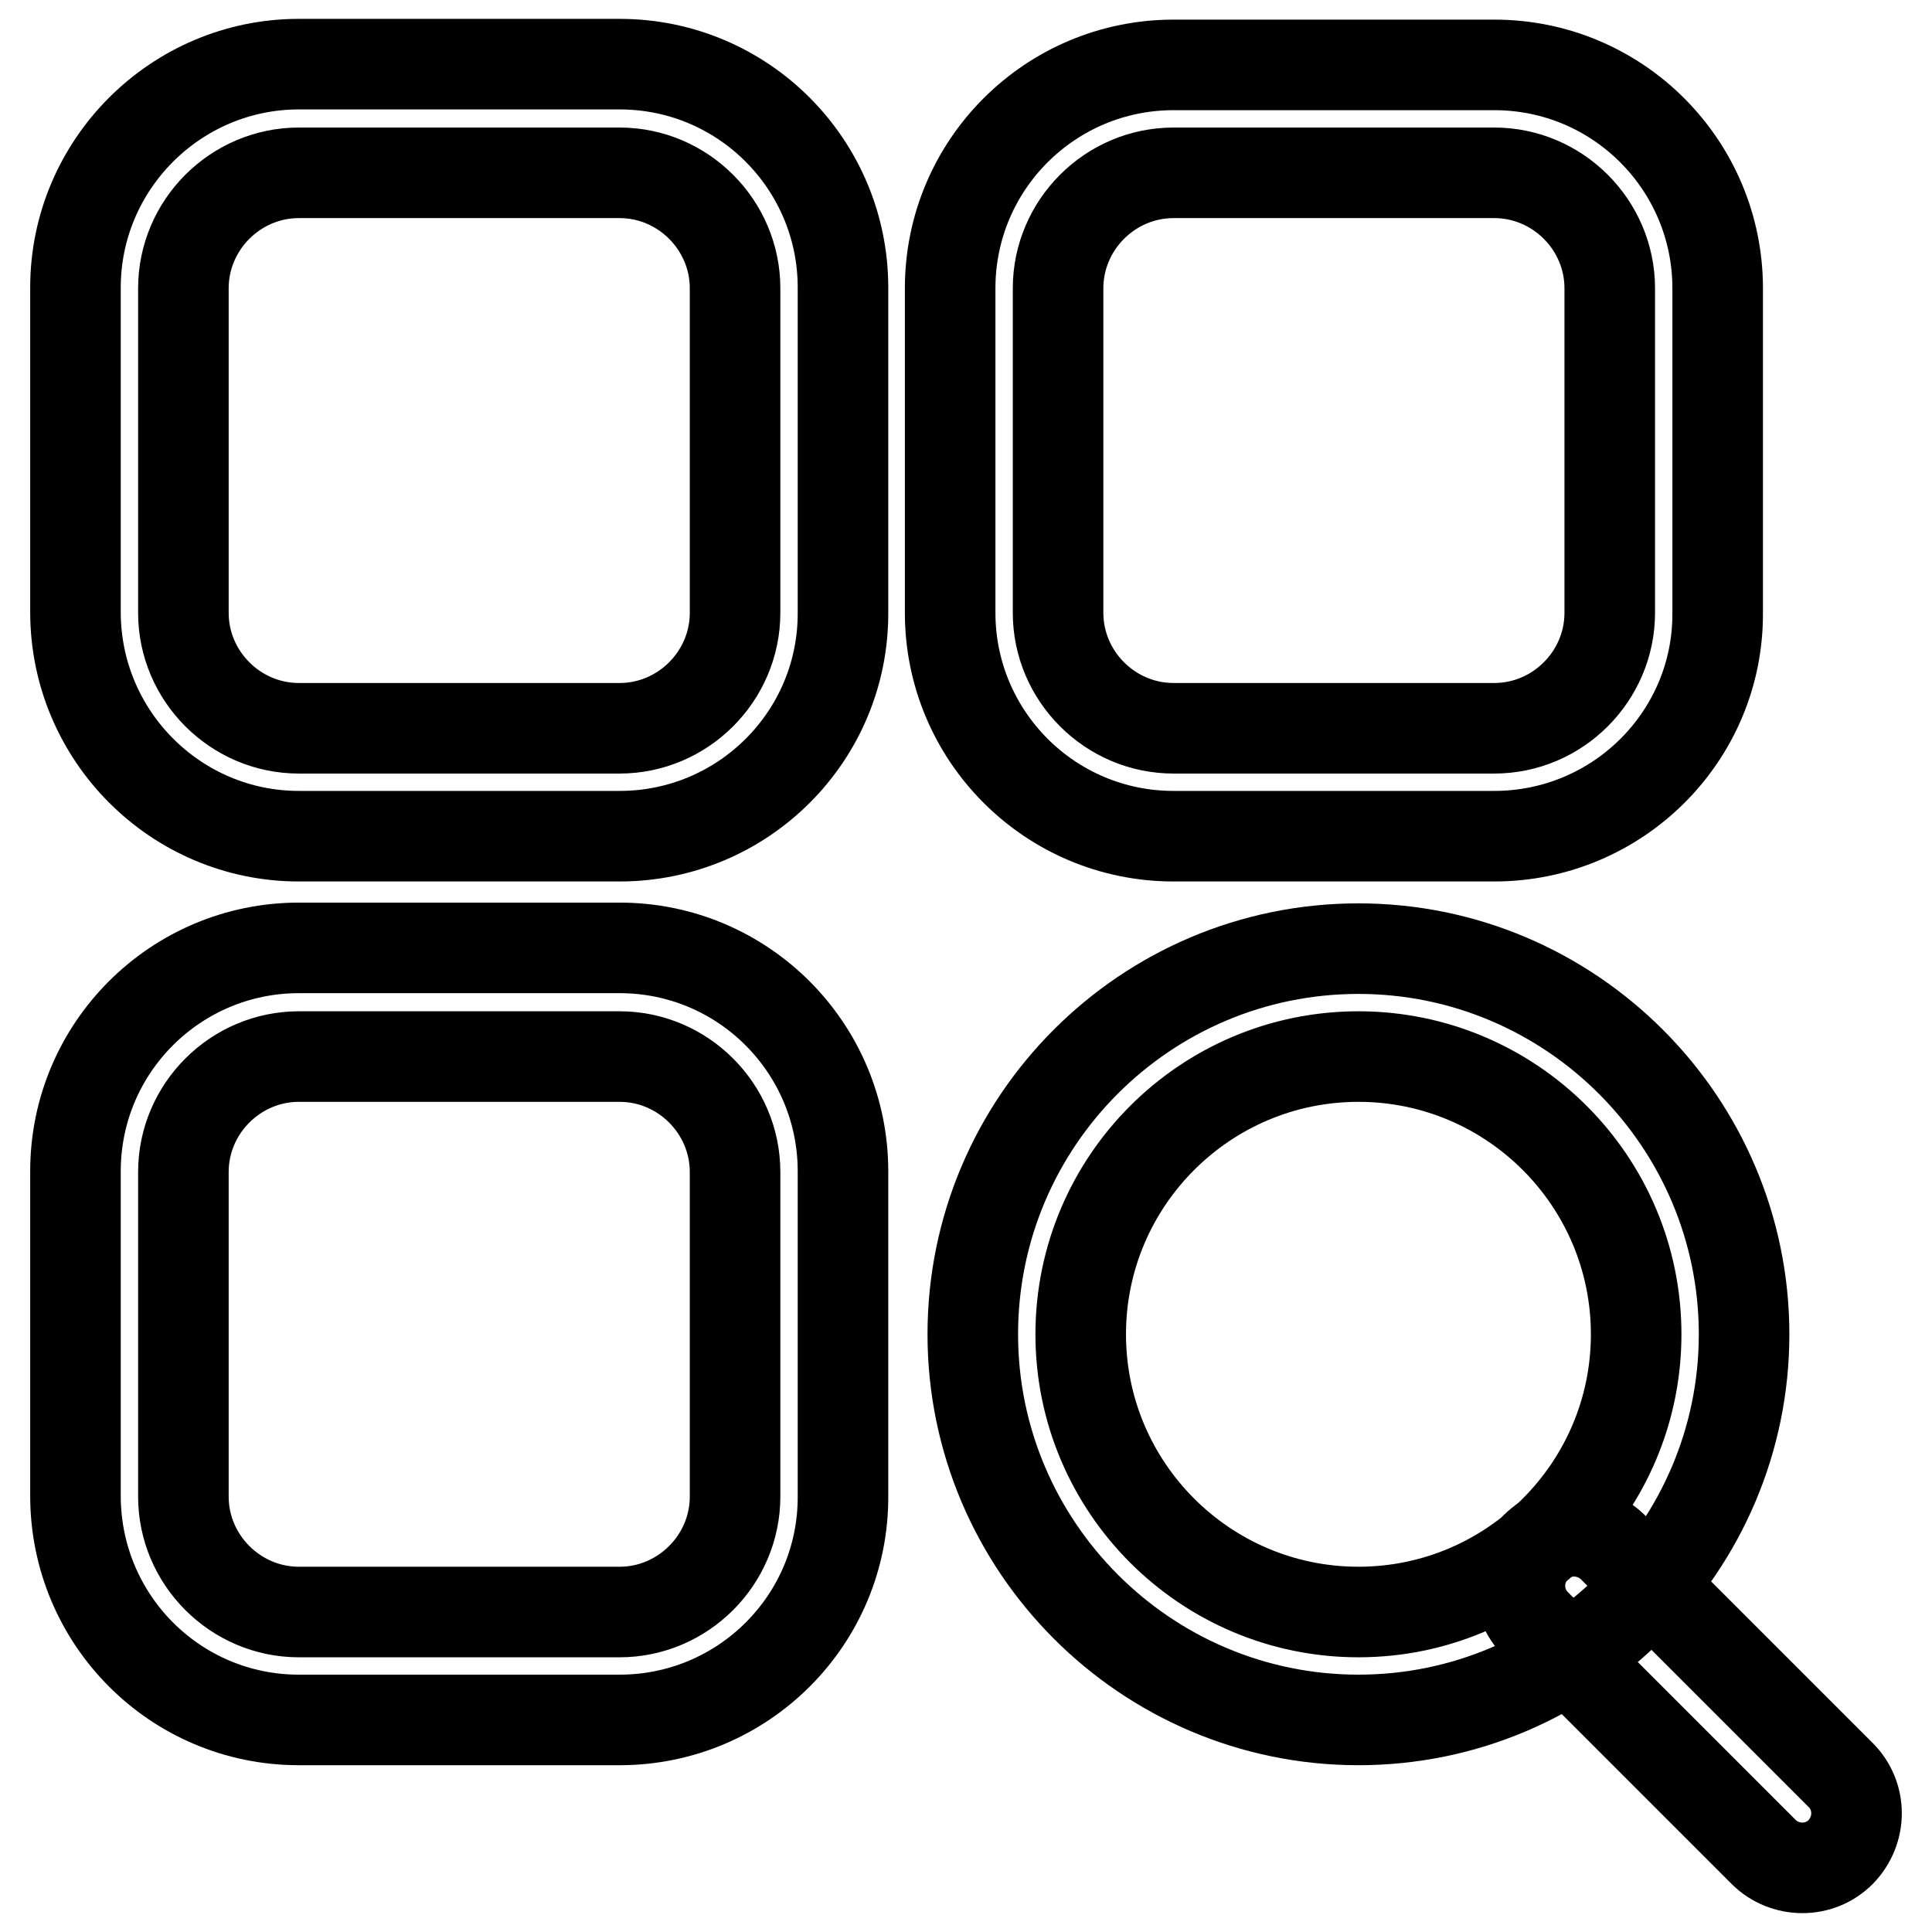 <?xml version="1.0" encoding="utf-8"?>
<!-- Svg Vector Icons : http://www.onlinewebfonts.com/icon -->
<!DOCTYPE svg PUBLIC "-//W3C//DTD SVG 1.1//EN" "http://www.w3.org/Graphics/SVG/1.1/DTD/svg11.dtd">
<svg version="1.1" xmlns="http://www.w3.org/2000/svg" xmlns:xlink="http://www.w3.org/1999/xlink" x="0px" y="0px" viewBox="0 0 256 256" enable-background="new 0 0 256 256" xml:space="preserve">
<g><g><path stroke-width="12" fill-opacity="0" stroke="#000000"  d="M82.1,110.8H39.6C23.3,110.8,10,97.5,10,81.1v-43C10,21.8,23.3,8.5,39.6,8.5h42.5c16.4,0,29.6,13.3,29.6,29.6v43C111.8,97.5,98.5,110.8,82.1,110.8z M39.6,22.9c-8.4,0-15.3,6.9-15.3,15.3v43c0,8.4,6.9,15.3,15.3,15.3h42.5c8.4,0,15.3-6.9,15.3-15.3v-43c0-8.4-6.9-15.3-15.3-15.3H39.6z"/><path stroke-width="12" fill-opacity="0" stroke="#000000"  d="M82.1,227.9H39.6c-16.4,0-29.6-13.3-29.6-29.7v-43c0-16.4,13.3-29.6,29.6-29.6h42.5c16.4,0,29.6,13.3,29.6,29.6v43C111.8,214.6,98.5,227.9,82.1,227.9z M39.6,140c-8.4,0-15.3,6.9-15.3,15.3v43c0,8.4,6.9,15.3,15.3,15.3h42.5c8.4,0,15.3-6.9,15.3-15.3v-43c0-8.4-6.9-15.3-15.3-15.3H39.6z"/><path stroke-width="12" fill-opacity="0" stroke="#000000"  d="M198,110.8h-42.5c-16.4,0-29.6-13.3-29.6-29.6v-43c0-16.4,13.3-29.6,29.6-29.6H198c16.4,0,29.6,13.3,29.6,29.6v43C227.7,97.5,214.4,110.8,198,110.8z M155.5,22.9c-8.4,0-15.3,6.9-15.3,15.3v43c0,8.4,6.9,15.3,15.3,15.3H198c8.4,0,15.3-6.9,15.3-15.3v-43c0-8.4-6.9-15.3-15.3-15.3H155.5z"/><path stroke-width="12" fill-opacity="0" stroke="#000000"  d="M180,227.9c-28.2,0-51.1-23-51.1-51.1c0-28.2,22.9-51.1,51.1-51.1c28.2,0,51.1,23,51.1,51.1C231.1,204.9,208.2,227.9,180,227.9z M180,140c-20.3,0-36.8,16.5-36.8,36.8c0,20.3,16.5,36.8,36.8,36.8c20.3,0,36.8-16.5,36.8-36.8C216.8,156.5,200.3,140,180,140z"/><path stroke-width="12" fill-opacity="0" stroke="#000000"  d="M238.8,247.5c-1.8,0-3.7-0.7-5.1-2.1l-30.2-30.2c-2.8-2.8-2.8-7.3,0-10.2c2.8-2.8,7.3-2.8,10.2,0l30.2,30.2c2.8,2.8,2.8,7.3,0,10.2C242.5,246.8,240.7,247.5,238.8,247.5z"/></g></g>
</svg>